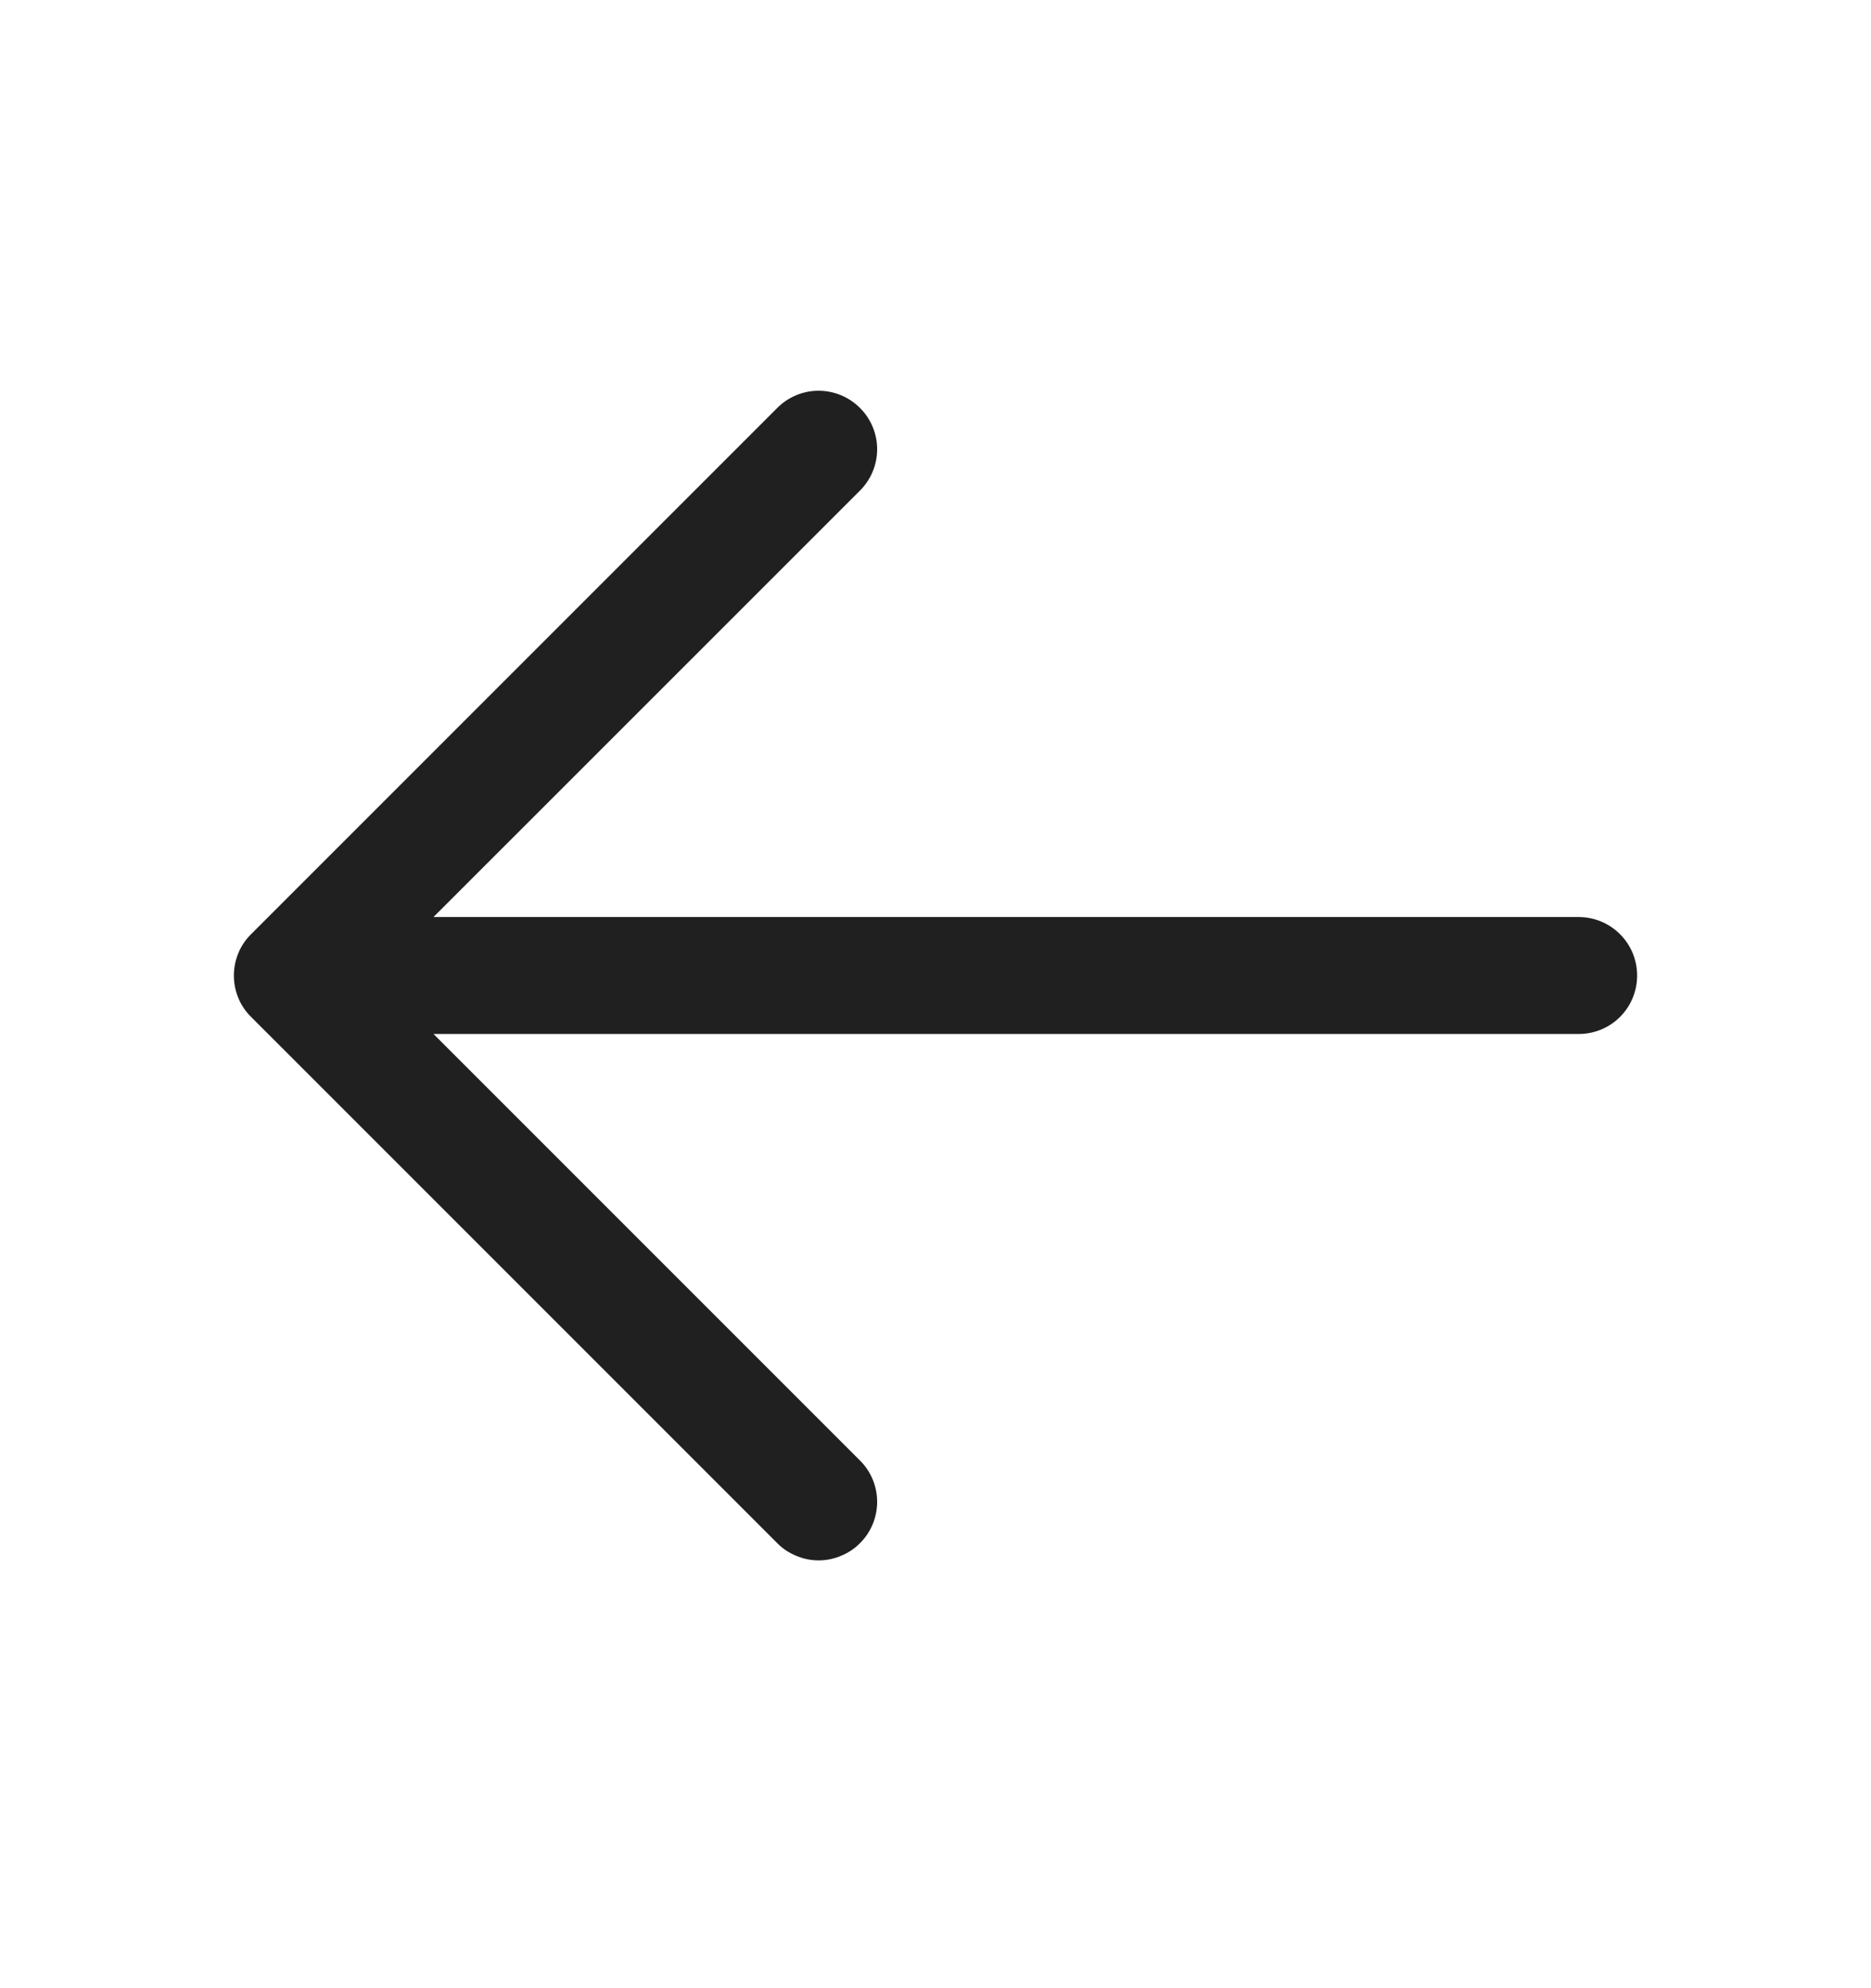 <svg xmlns="http://www.w3.org/2000/svg" width="16" height="17" viewBox="0 0 16 17" fill="none"><path d="M14 8.341C14 8.474 13.948 8.601 13.854 8.695C13.76 8.789 13.633 8.841 13.5 8.841H3.707L7.354 12.488C7.401 12.534 7.437 12.589 7.463 12.65C7.488 12.711 7.501 12.776 7.501 12.841C7.501 12.907 7.488 12.972 7.463 13.033C7.437 13.094 7.401 13.149 7.354 13.195C7.308 13.242 7.253 13.278 7.192 13.303C7.131 13.329 7.066 13.342 7 13.342C6.935 13.342 6.87 13.329 6.809 13.303C6.748 13.278 6.693 13.242 6.647 13.195L2.147 8.695C2.1 8.649 2.063 8.594 2.038 8.533C2.013 8.472 2 8.407 2 8.341C2 8.276 2.013 8.211 2.038 8.15C2.063 8.089 2.1 8.034 2.147 7.988L6.647 3.488C6.74 3.394 6.868 3.341 7 3.341C7.133 3.341 7.26 3.394 7.354 3.488C7.448 3.581 7.501 3.709 7.501 3.841C7.501 3.974 7.448 4.101 7.354 4.195L3.707 7.841H13.5C13.633 7.841 13.76 7.894 13.854 7.988C13.948 8.082 14 8.209 14 8.341Z" fill="#202020"></path></svg>